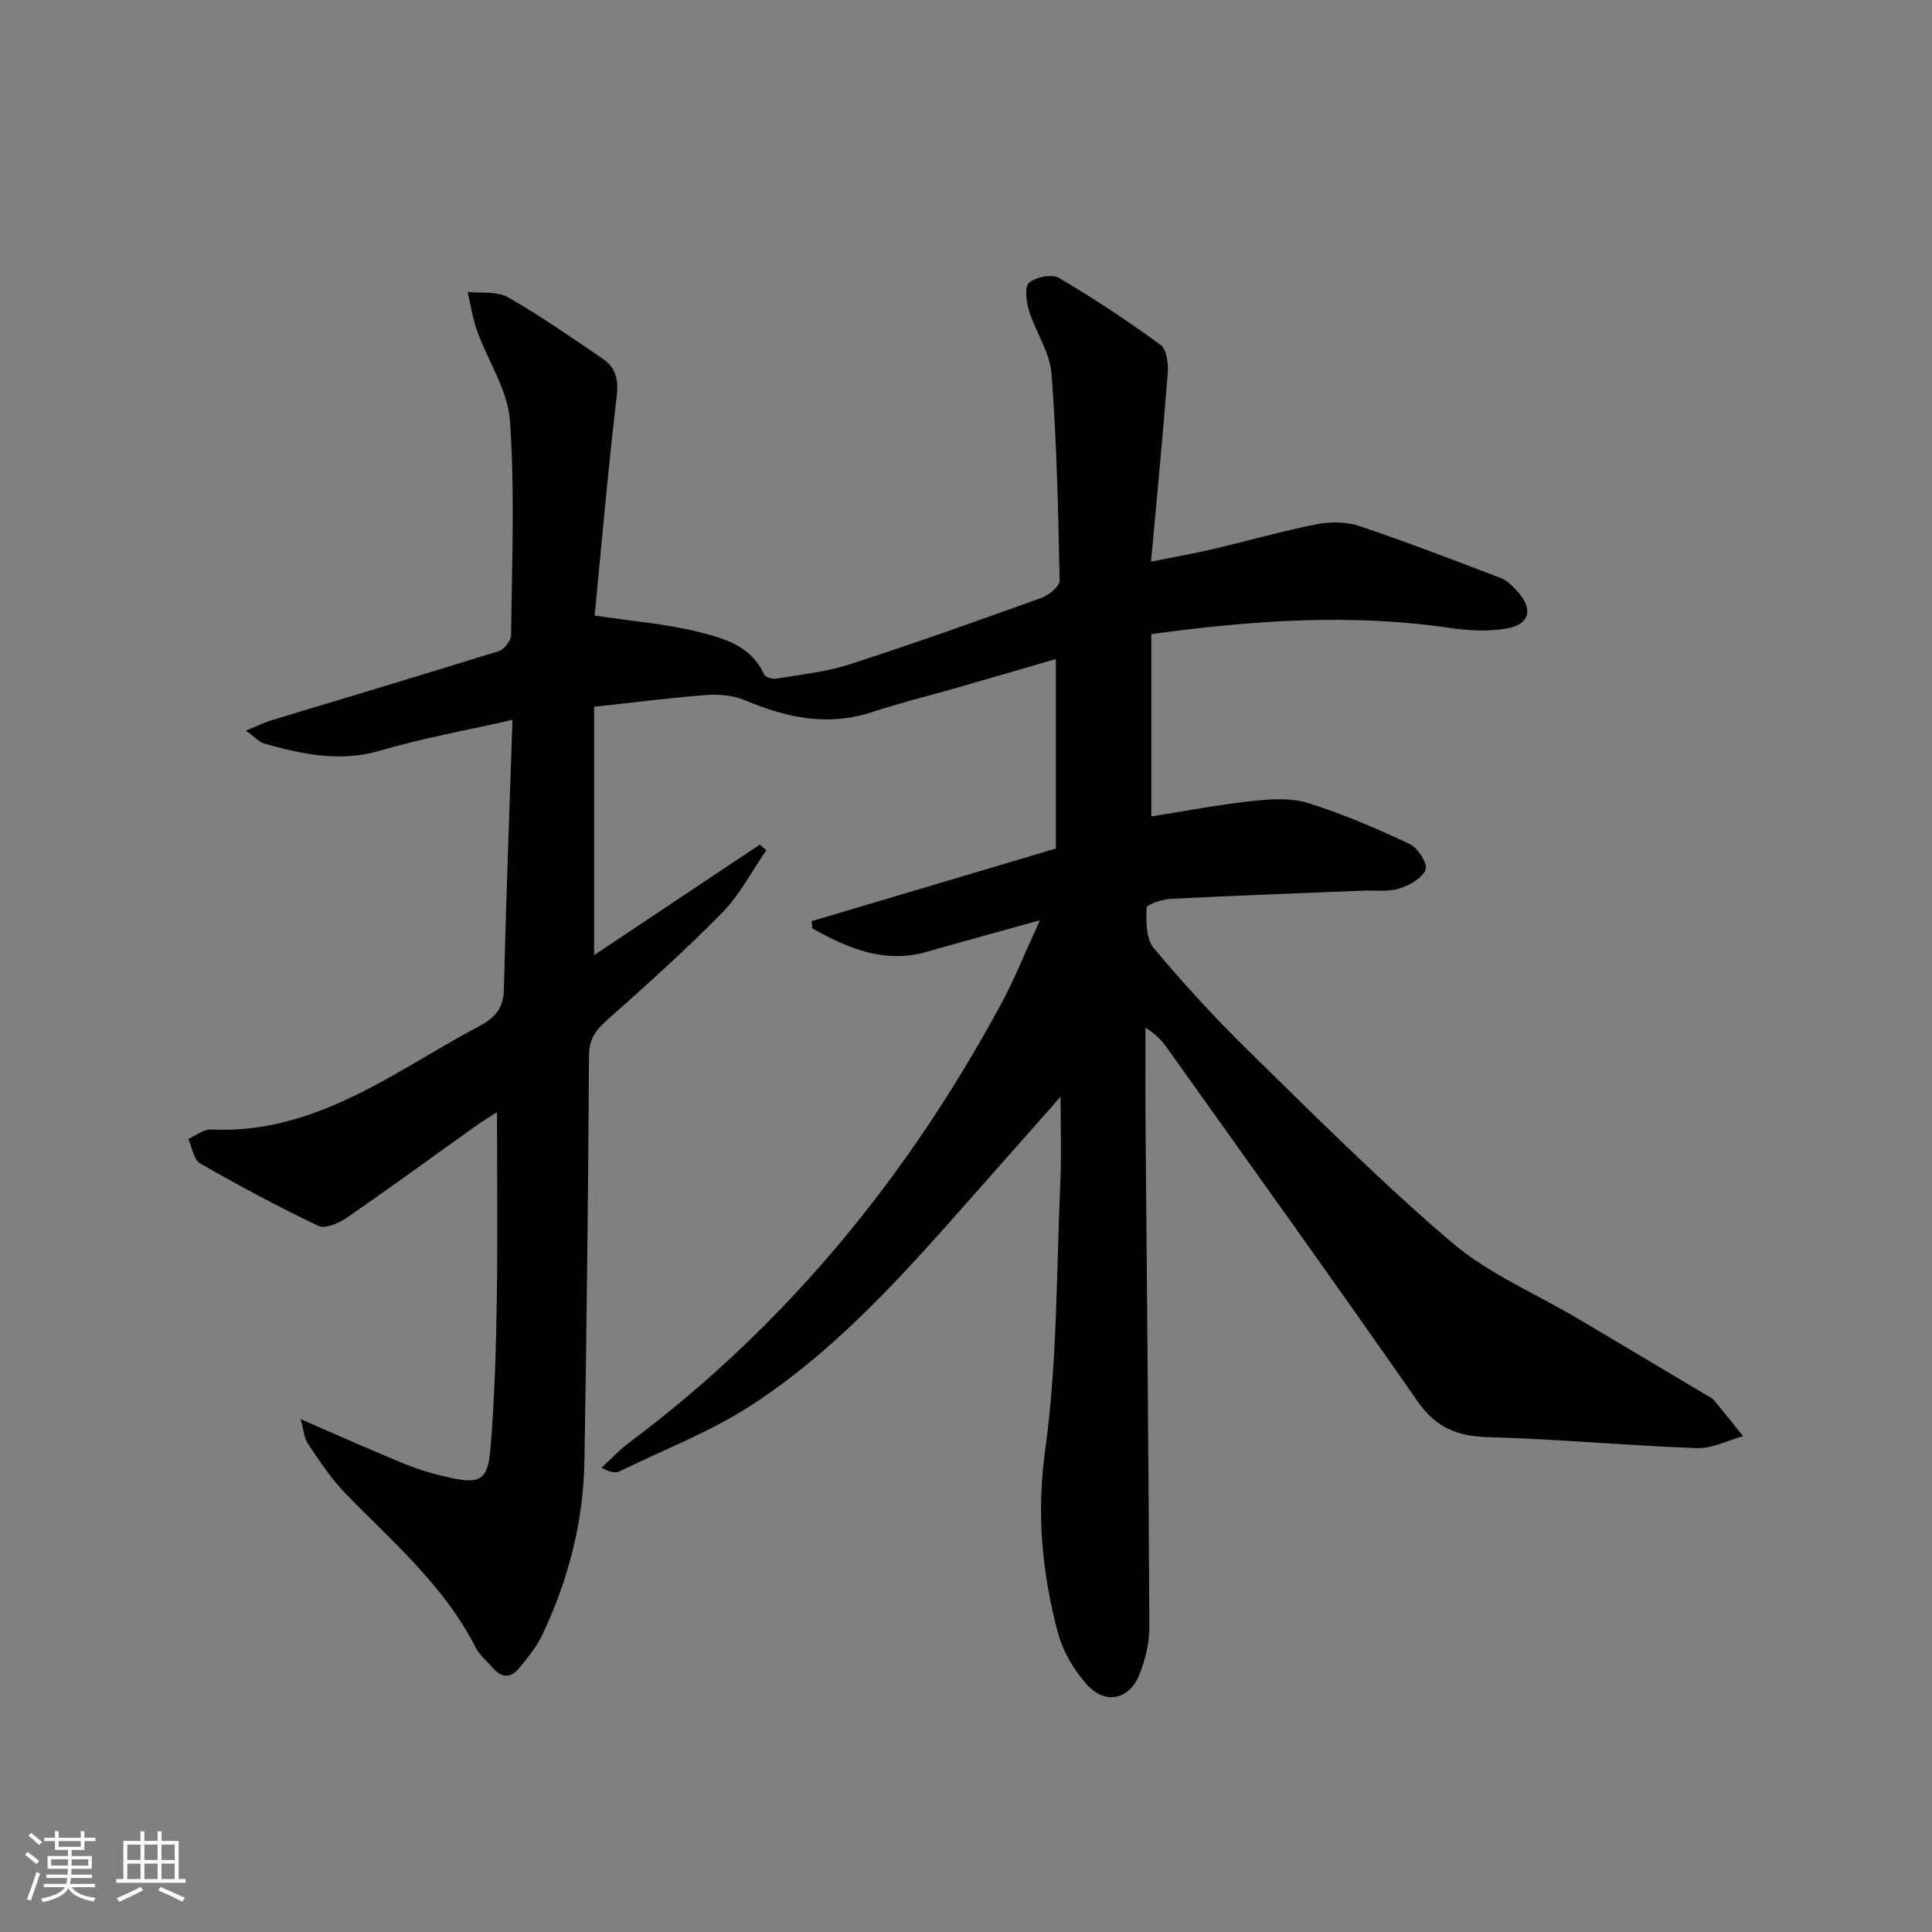 <svg enable-background="new 0 0 400 400" viewBox="0 0 400 400" xmlns="http://www.w3.org/2000/svg"><rect x="0" y="0" width="400" height="400" fill="#808080" stroke="none"/><path d="m62.23 293.81c7.8 3.38 14.72 6.5 21.75 9.36 3.05 1.24 6.27 2.15 9.5 2.83 5.94 1.25 7.53.37 8.06-6.02.84-10.11 1.15-20.27 1.31-30.41.21-12.96.05-25.92.05-39.31-1.24.8-2.85 1.77-4.38 2.86-8.95 6.37-17.82 12.86-26.86 19.09-1.59 1.1-4.37 2.25-5.74 1.6-8.33-3.98-16.49-8.34-24.49-12.94-1.34-.77-1.66-3.34-2.45-5.07 1.58-.69 3.19-2.03 4.73-1.96 14.86.75 27.52-5.31 39.87-12.45 5.19-3 10.31-6.1 15.6-8.91 3.14-1.67 5.04-3.58 5.14-7.49.44-18.28 1.13-36.55 1.78-55.95-9.59 2.18-18.65 3.8-27.43 6.38-8.31 2.44-16.06.73-23.9-1.45-1.15-.32-2.07-1.43-3.84-2.7 2.25-.93 3.69-1.66 5.21-2.12 15.73-4.78 31.48-9.46 47.17-14.36 1.11-.35 2.5-2.17 2.51-3.33.16-14.79.79-29.64-.24-44.36-.44-6.3-4.55-12.32-6.78-18.54-.94-2.61-1.34-5.41-1.99-8.12 2.82.32 6.12-.19 8.38 1.11 6.76 3.86 13.17 8.35 19.62 12.73 2.68 1.83 3.29 4.3 2.87 7.79-1.81 15.29-3.13 30.65-4.56 45.37 8.06 1.21 14.79 1.73 21.26 3.34 5.36 1.33 11.1 2.83 13.78 8.81.26.59 1.72 1.05 2.51.92 5.06-.84 10.24-1.36 15.08-2.92 13.4-4.33 26.68-9.06 39.93-13.83 1.53-.55 3.73-2.39 3.7-3.59-.28-14.27-.58-28.56-1.67-42.78-.34-4.43-3.28-8.61-4.65-13.03-.58-1.86-.98-4.98 0-5.83 1.4-1.2 4.74-1.85 6.22-.98 7.23 4.26 14.25 8.92 21.03 13.88 1.25.92 1.61 3.85 1.46 5.77-.98 12.71-2.22 25.41-3.46 39.08 5.06-1.01 8.88-1.68 12.66-2.56 7.27-1.71 14.46-3.76 21.77-5.21 2.8-.55 6.08-.48 8.76.42 9.84 3.31 19.55 7.05 29.25 10.76 1.32.51 2.47 1.7 3.46 2.8 3.23 3.57 2.55 6.75-2.11 7.6-3.8.69-7.9.51-11.75-.06-20.63-3.07-41.11-1.57-61.97 1.25v37.75c7.02-1.11 13.83-2.42 20.71-3.17 3.86-.42 8.09-.73 11.69.39 7.22 2.24 14.24 5.28 21.1 8.5 1.68.79 3.76 4.1 3.28 5.3-.72 1.8-3.39 3.27-5.52 3.93-2.3.71-4.95.32-7.44.42-13.29.54-26.58 1.02-39.85 1.7-1.77.09-4.93 1.15-4.96 1.85-.1 2.8-.14 6.41 1.46 8.32 6.3 7.52 12.97 14.78 19.99 21.64 13.69 13.38 27.24 26.99 41.8 39.37 7.6 6.46 17.26 10.52 25.97 15.68 8.88 5.26 17.73 10.55 26.6 15.83.57.34 1.25.61 1.65 1.1 2.05 2.46 4.04 4.97 6.04 7.47-3.21.87-6.45 2.58-9.63 2.46-14.44-.53-28.85-1.88-43.29-2.28-6.38-.18-10.75-2.04-14.52-7.46-17.01-24.45-34.41-48.63-51.68-72.9-1.13-1.58-2.39-3.07-4.62-4.39 0 6.39-.04 12.78.01 19.17.28 34.98.64 69.96.79 104.93.01 3.23-.81 6.62-1.99 9.65-2.1 5.39-7.13 6.52-10.98 2.19-2.66-2.99-4.94-6.84-5.96-10.69-3.29-12.37-4.46-24.67-2.64-37.81 2.54-18.37 2.32-37.12 3.15-55.72.24-5.28.04-10.57.04-17.45-5.01 5.67-8.98 10.2-12.99 14.7-15.71 17.67-30.88 36.02-50.89 49.09-8.52 5.56-18.24 9.29-27.45 13.78-.81.4-1.9.23-3.71-.75 1.89-1.74 3.65-3.66 5.7-5.19 32.59-24.33 57.65-55.04 76.93-90.64 2.81-5.19 5-10.72 8.13-17.52-8.77 2.45-16.06 4.42-23.31 6.51-8.92 2.57-16.45-.72-23.81-4.83-.05-.5-.1-.99-.14-1.49 16.85-5.01 33.69-10.02 50.57-15.04 0-13.01 0-25.77 0-39.23-7.11 2.06-13.76 4.01-20.41 5.92-5.9 1.7-11.88 3.16-17.71 5.08-9.13 3-17.63 1.15-26.15-2.43-2.42-1.02-5.37-1.33-8.01-1.13-7.6.57-15.16 1.56-23.32 2.44v51.41c11.9-7.94 23.09-15.41 34.29-22.87.46.38.92.77 1.37 1.15-3.02 4.36-5.5 9.24-9.16 12.96-7.68 7.83-15.89 15.16-24.09 22.46-2.28 2.04-3.45 3.9-3.47 7.1-.18 27.98-.48 55.95-.95 83.93-.21 12.62-3.33 24.66-8.74 36.05-1.19 2.5-3.05 4.73-4.82 6.9-1.73 2.12-3.67 1.95-5.44-.13-1.19-1.4-2.72-2.61-3.52-4.2-6.49-12.76-17.21-21.87-26.95-31.87-2.97-3.05-5.35-6.72-7.75-10.27-.82-1.22-.92-2.95-1.55-5.14z" fill="#010104"/><g fill="#fcfbfa"><path d="m5.17 384 .55-.58c.85.61 1.65 1.24 2.4 1.87l-.59.64c-.83-.73-1.62-1.38-2.36-1.93m1.22 9.53-.82-.34c.71-1.76 1.37-3.64 1.98-5.63.24.13.5.25.76.36-.6 1.67-1.24 3.54-1.92 5.61m-.5-13.5.57-.54c.56.44 1.31 1.06 2.26 1.87l-.64.64c-.68-.66-1.41-1.32-2.19-1.97m3.25.46h2.24v-1.36h.77v1.36h4.57v-1.36h.76v1.36h2.28v.69h-2.28v1.84h-2.64v1.26h4.18v2.64h-4.21c0 .45-.02.86-.05 1.21h4.32v.69h-4.38c-.04.34-.1.75-.19 1.22h5.15v.69h-4.82c.87 1.19 2.51 1.92 4.93 2.19-.17.31-.3.57-.37.76-2.77-.49-4.52-1.41-5.26-2.76-.56 1.26-2.3 2.23-5.24 2.9-.12-.25-.26-.48-.43-.72 2.73-.55 4.38-1.34 4.96-2.38h-4.38v-.69h4.65c.1-.38.17-.79.21-1.22h-4.32v-.69h4.4c.03-.34.05-.75.05-1.21h-4.2v-2.64h4.23v-1.26h-2.69v-1.84h-2.24zm1.46 4.46v1.29h3.45c.01-.4.02-.57.01-.53v-.32-.45h-3.46zm1.55-2.59h4.57v-1.19h-4.57zm6.11 2.59h-3.42v.77c-.01.19-.01.37-.02.53h3.44z"/><path d="m32.63 379.16h.82v1.98h3.54v7.89h1.46v.78h-14.37v-.78h1.46v-7.89h3.54v-1.98h.82v1.98h2.73zm-3.49 11.48.5.73c-1.61.82-3.28 1.63-5 2.41-.13-.27-.28-.55-.44-.82 1.75-.72 3.4-1.49 4.94-2.32m-2.78-5.55h2.73v-3.18h-2.73zm0 3.95h2.73v-3.2h-2.73zm3.54-3.95h2.73v-3.18h-2.73zm0 3.95h2.73v-3.2h-2.73zm7.89 4.68c-1.84-.92-3.51-1.7-5.02-2.32l.45-.73c1.89.8 3.57 1.55 5.04 2.23zm-1.62-11.81h-2.73v3.18h2.73zm-2.73 7.13h2.73v-3.2h-2.73z"/></g></svg>